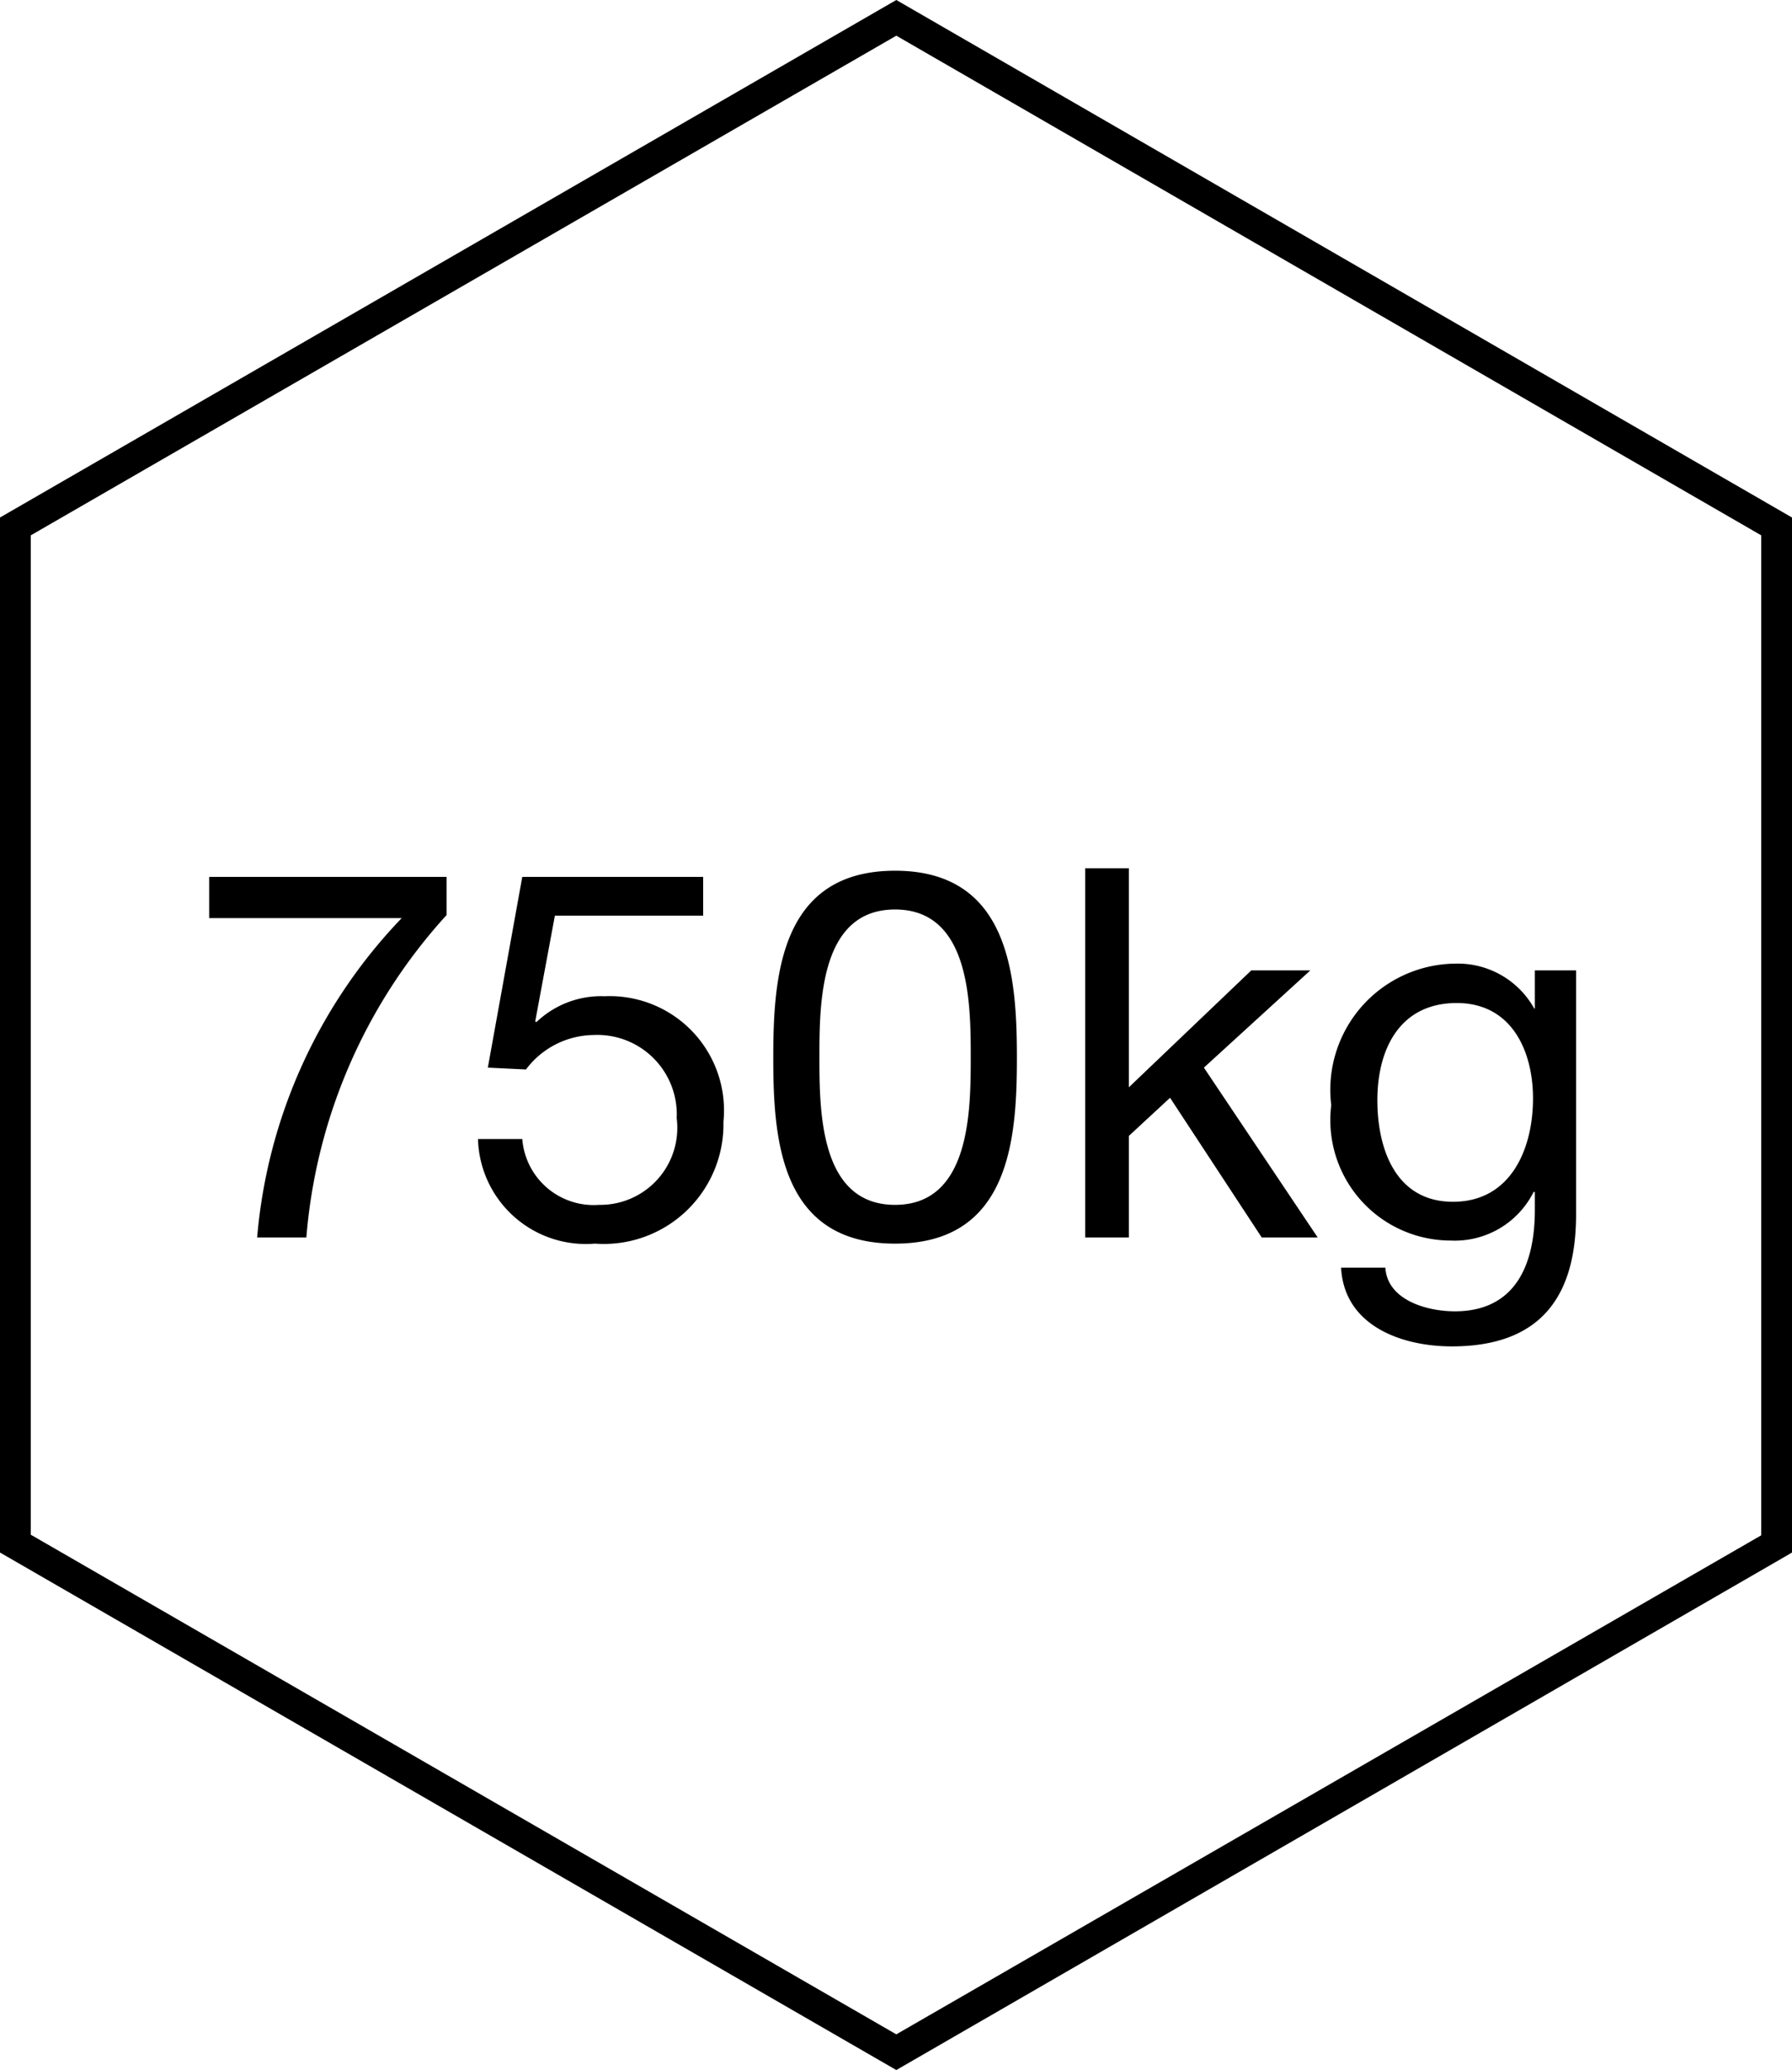 <svg xmlns="http://www.w3.org/2000/svg" viewBox="0 0 29.13 33.64"><g id="Layer_2" data-name="Layer 2"><g id="Layer_1_copy" data-name="Layer 1 copy"><path id="_750kg" data-name="750kg" d="M14.57,0,0,8.41V25.23l14.57,8.41L29.01,25.3l.12-.07V8.41ZM28.63,25.08v-.13L14.57,33.06.5,24.94V8.7L14.57.58,28.63,8.7V24.95l.13-.08.12.21Zm-3.68-9.31v.62h-.01a1.422,1.422,0,0,0-1.29-.73,2.051,2.051,0,0,0-2.01,2.3,1.958,1.958,0,0,0,1.94,2.2,1.433,1.433,0,0,0,1.35-.79h.02v.29c0,.97-.37,1.65-1.3,1.65-.47,0-1.1-.19-1.13-.71H21.8c.05.95.99,1.28,1.8,1.28,1.37,0,2.02-.73,2.02-2.14V15.77Zm-1.33,3.76c-.94,0-1.23-.87-1.23-1.65,0-.84.37-1.58,1.29-1.58.9,0,1.24.79,1.24,1.55C24.92,18.67,24.56,19.53,23.62,19.53Zm-2.2.58h-.91l-1.49-2.27-.67.62v1.65h-.71v-6h.71v3.56l1.99-1.9h.96l-1.73,1.58Zm-6.87-5.96c-1.87,0-1.98,1.72-1.98,3.04s.11,3.02,1.98,3.02,1.98-1.71,1.98-3.02S16.42,14.15,14.55,14.15Zm0,5.43c-1.22,0-1.23-1.51-1.23-2.4s.01-2.4,1.23-2.4,1.23,1.52,1.23,2.4S15.77,19.58,14.55,19.58Zm-2.79-1.35a1.945,1.945,0,0,1-2.09,1.98,1.754,1.754,0,0,1-1.9-1.7h.72a1.164,1.164,0,0,0,1.25,1.07A1.252,1.252,0,0,0,11,18.17a1.291,1.291,0,0,0-1.35-1.35,1.392,1.392,0,0,0-1.1.56l-.62-.03.56-3.1h2.94v.63H9.02L8.7,16.6l.02.01a1.523,1.523,0,0,1,1.11-.42A1.857,1.857,0,0,1,11.76,18.23Zm-4.5-3.98v.62a8.826,8.826,0,0,0-2.28,5.24h-.8a8.532,8.532,0,0,1,2.35-5.19H3.4v-.67ZM28.88,25.08h-.25v-.13l.13-.08Z"/></g></g></svg>